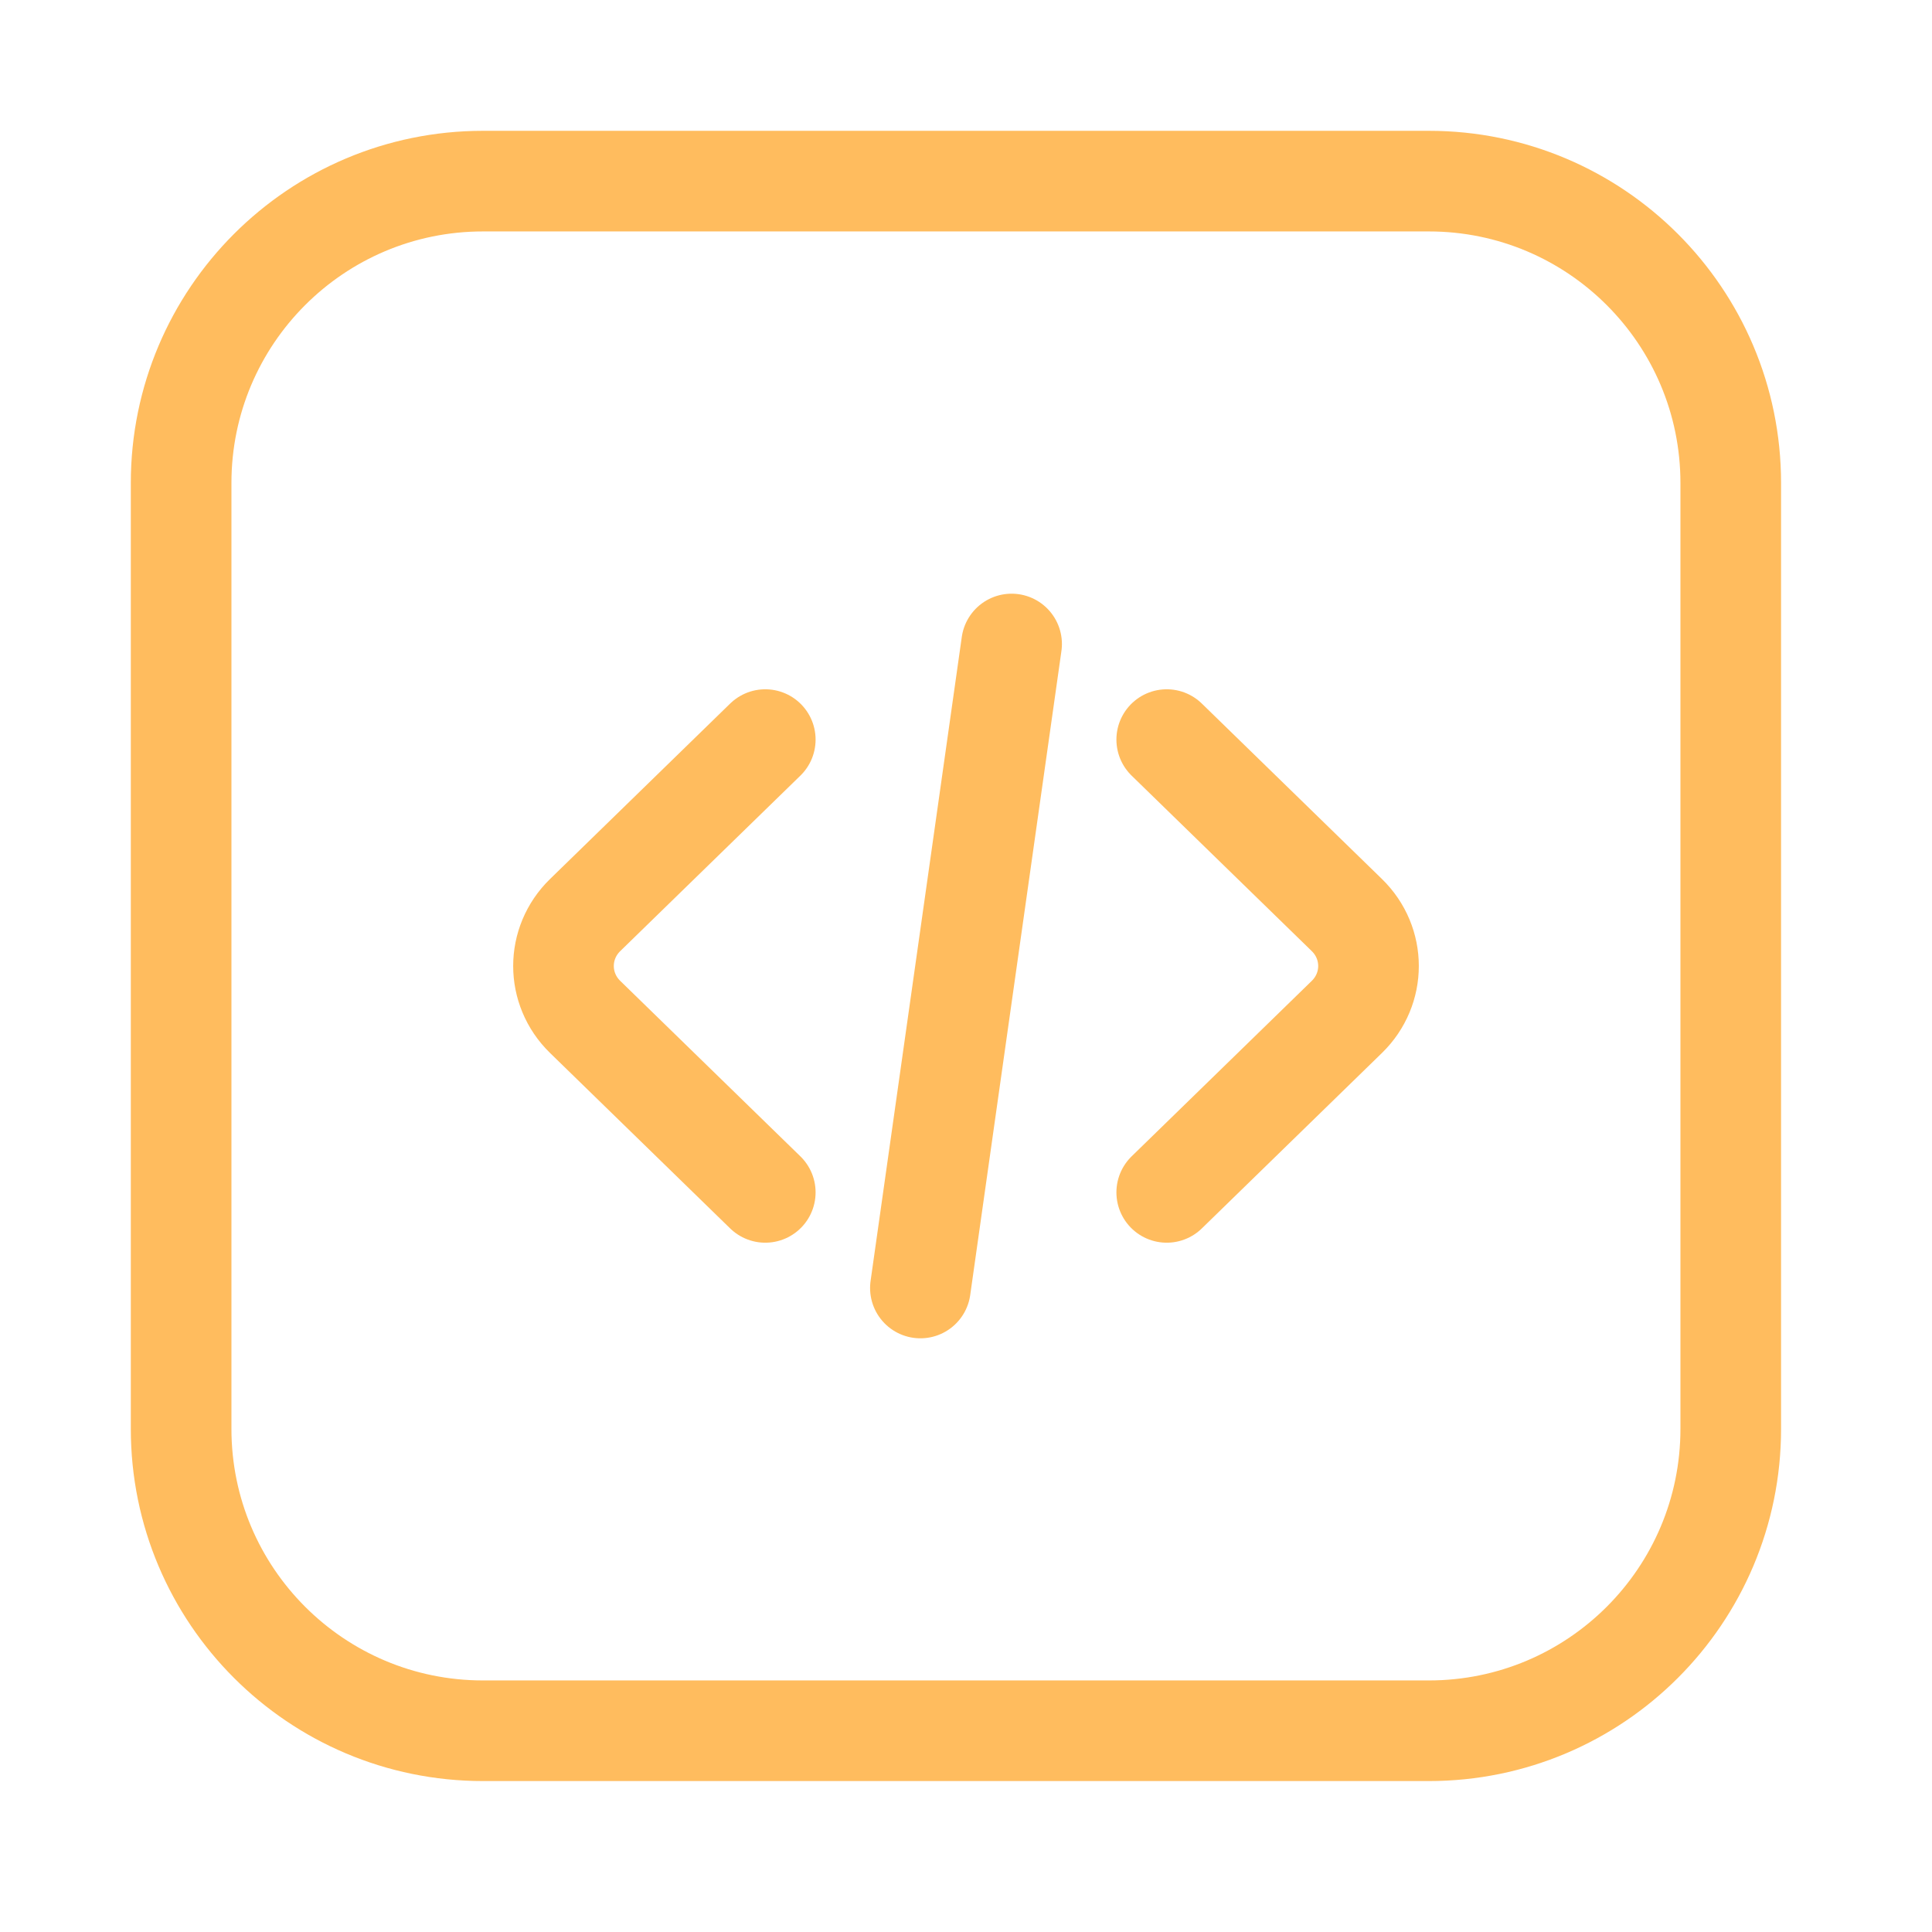 <svg xmlns="http://www.w3.org/2000/svg" fill="none" viewBox="0 0 96 96" id="CodeSquare"><path stroke="#ffbc5e" stroke-linecap="round" stroke-width="5" d="M24 86H71C79.284 86 86 79.284 86 71V49V24C86 15.716 79.284 9 71 9H47.5H24C15.716 9 9 15.716 9 24V49V71C9 79.284 15.716 86 24 86Z" class="colorStroke000000 svgStroke"></path><path stroke="#ffbc5e" stroke-linecap="round" stroke-width="5" d="M38.026 36.75L29.076 45.468C27.641 46.866 27.641 49.133 29.076 50.531L38.026 59.249M57.974 36.75L66.924 45.468C68.359 46.866 68.359 49.133 66.924 50.531L57.974 59.249M45.734 64L50.266 32" class="colorStroke000000 svgStroke"></path></svg>